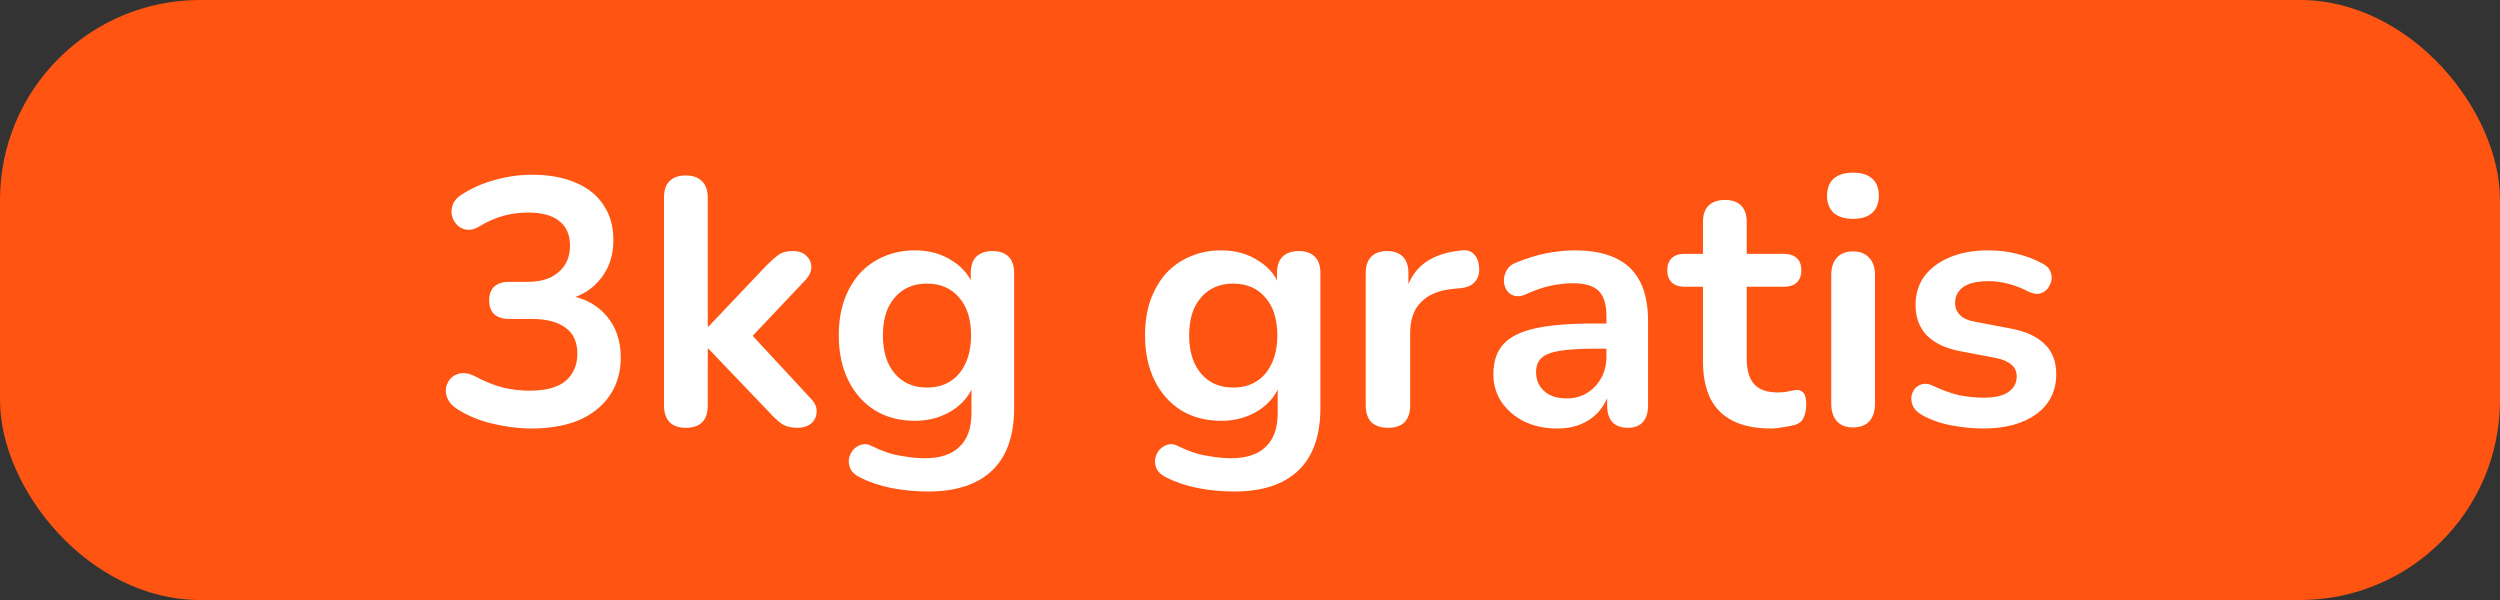 <svg width="100" height="24" viewBox="0 0 100 24" fill="none" xmlns="http://www.w3.org/2000/svg">
<rect x="0" y="0" width="100" height="24" fill="#333333" stroke="none"/>
<rect width="100" height="24" rx="8" fill="#FF5412"/>
<path d="M21.26 17.14C20.756 17.14 20.233 17.075 19.692 16.944C19.151 16.813 18.679 16.617 18.278 16.356C18.091 16.235 17.965 16.095 17.9 15.936C17.834 15.777 17.816 15.628 17.844 15.488C17.881 15.339 17.951 15.213 18.054 15.11C18.166 15.007 18.301 14.947 18.46 14.928C18.628 14.909 18.81 14.951 19.006 15.054C19.389 15.259 19.757 15.409 20.112 15.502C20.466 15.586 20.831 15.628 21.204 15.628C21.614 15.628 21.96 15.572 22.24 15.46C22.52 15.348 22.73 15.18 22.87 14.956C23.019 14.732 23.094 14.461 23.094 14.144C23.094 13.677 22.935 13.332 22.618 13.108C22.31 12.875 21.857 12.758 21.26 12.758H20.364C20.102 12.758 19.902 12.693 19.762 12.562C19.631 12.431 19.566 12.249 19.566 12.016C19.566 11.783 19.631 11.601 19.762 11.47C19.902 11.339 20.102 11.274 20.364 11.274H21.092C21.447 11.274 21.75 11.218 22.002 11.106C22.254 10.985 22.45 10.817 22.59 10.602C22.73 10.387 22.8 10.126 22.8 9.818C22.8 9.389 22.655 9.062 22.366 8.838C22.086 8.614 21.675 8.502 21.134 8.502C20.788 8.502 20.462 8.544 20.154 8.628C19.855 8.703 19.524 8.847 19.16 9.062C18.992 9.165 18.828 9.207 18.67 9.188C18.52 9.169 18.395 9.109 18.292 9.006C18.189 8.903 18.119 8.782 18.082 8.642C18.044 8.493 18.054 8.343 18.11 8.194C18.166 8.035 18.282 7.9 18.46 7.788C18.861 7.527 19.305 7.331 19.79 7.2C20.275 7.06 20.774 6.99 21.288 6.99C21.969 6.99 22.552 7.097 23.038 7.312C23.523 7.517 23.892 7.816 24.144 8.208C24.405 8.591 24.536 9.057 24.536 9.608C24.536 10 24.461 10.359 24.312 10.686C24.163 11.003 23.953 11.274 23.682 11.498C23.411 11.722 23.084 11.881 22.702 11.974V11.806C23.374 11.918 23.896 12.198 24.27 12.646C24.643 13.085 24.83 13.635 24.83 14.298C24.83 14.877 24.685 15.381 24.396 15.81C24.107 16.239 23.696 16.571 23.164 16.804C22.632 17.028 21.997 17.14 21.26 17.14ZM27.428 17.112C27.148 17.112 26.934 17.037 26.784 16.888C26.635 16.729 26.56 16.505 26.56 16.216V7.9C26.56 7.611 26.635 7.391 26.784 7.242C26.934 7.093 27.148 7.018 27.428 7.018C27.708 7.018 27.923 7.093 28.072 7.242C28.231 7.391 28.31 7.611 28.31 7.9V13.066H28.338L30.648 10.63C30.835 10.443 30.998 10.299 31.138 10.196C31.278 10.093 31.47 10.042 31.712 10.042C31.955 10.042 32.137 10.107 32.258 10.238C32.389 10.359 32.454 10.509 32.454 10.686C32.454 10.863 32.37 11.041 32.202 11.218L29.766 13.794V13.066L32.44 15.95C32.608 16.127 32.683 16.309 32.664 16.496C32.655 16.673 32.58 16.823 32.44 16.944C32.3 17.056 32.123 17.112 31.908 17.112C31.647 17.112 31.437 17.061 31.278 16.958C31.129 16.855 30.961 16.701 30.774 16.496L28.338 13.948H28.31V16.216C28.31 16.813 28.016 17.112 27.428 17.112ZM37.121 19.66C36.617 19.66 36.127 19.613 35.651 19.52C35.185 19.427 34.76 19.282 34.377 19.086C34.2 18.993 34.079 18.881 34.014 18.75C33.958 18.619 33.939 18.484 33.958 18.344C33.986 18.213 34.041 18.097 34.126 17.994C34.219 17.891 34.331 17.821 34.462 17.784C34.592 17.747 34.727 17.765 34.867 17.84C35.278 18.045 35.666 18.176 36.029 18.232C36.403 18.297 36.72 18.33 36.981 18.33C37.607 18.33 38.074 18.176 38.382 17.868C38.699 17.569 38.858 17.121 38.858 16.524V15.264H38.983C38.843 15.74 38.55 16.123 38.102 16.412C37.663 16.692 37.163 16.832 36.603 16.832C35.987 16.832 35.451 16.692 34.993 16.412C34.536 16.123 34.181 15.721 33.929 15.208C33.678 14.695 33.551 14.097 33.551 13.416C33.551 12.903 33.621 12.441 33.761 12.03C33.911 11.61 34.116 11.251 34.377 10.952C34.648 10.653 34.97 10.425 35.343 10.266C35.726 10.098 36.146 10.014 36.603 10.014C37.182 10.014 37.686 10.159 38.115 10.448C38.554 10.728 38.839 11.101 38.969 11.568L38.83 11.918V10.924C38.83 10.635 38.904 10.415 39.053 10.266C39.212 10.117 39.427 10.042 39.697 10.042C39.977 10.042 40.192 10.117 40.342 10.266C40.491 10.415 40.566 10.635 40.566 10.924V16.314C40.566 17.425 40.272 18.26 39.684 18.82C39.096 19.38 38.242 19.66 37.121 19.66ZM37.08 15.502C37.444 15.502 37.756 15.418 38.017 15.25C38.279 15.082 38.48 14.844 38.62 14.536C38.769 14.219 38.843 13.845 38.843 13.416C38.843 12.772 38.685 12.268 38.367 11.904C38.05 11.531 37.621 11.344 37.08 11.344C36.715 11.344 36.403 11.428 36.142 11.596C35.88 11.764 35.675 12.002 35.526 12.31C35.386 12.618 35.316 12.987 35.316 13.416C35.316 14.06 35.474 14.569 35.791 14.942C36.109 15.315 36.538 15.502 37.08 15.502ZM49.371 19.66C48.867 19.66 48.377 19.613 47.901 19.52C47.435 19.427 47.01 19.282 46.627 19.086C46.45 18.993 46.329 18.881 46.264 18.75C46.208 18.619 46.189 18.484 46.208 18.344C46.236 18.213 46.291 18.097 46.376 17.994C46.469 17.891 46.581 17.821 46.712 17.784C46.842 17.747 46.977 17.765 47.117 17.84C47.528 18.045 47.916 18.176 48.279 18.232C48.653 18.297 48.97 18.33 49.231 18.33C49.857 18.33 50.324 18.176 50.632 17.868C50.949 17.569 51.108 17.121 51.108 16.524V15.264H51.233C51.093 15.74 50.8 16.123 50.352 16.412C49.913 16.692 49.413 16.832 48.853 16.832C48.237 16.832 47.701 16.692 47.243 16.412C46.786 16.123 46.431 15.721 46.179 15.208C45.928 14.695 45.801 14.097 45.801 13.416C45.801 12.903 45.871 12.441 46.011 12.03C46.161 11.61 46.366 11.251 46.627 10.952C46.898 10.653 47.22 10.425 47.593 10.266C47.976 10.098 48.396 10.014 48.853 10.014C49.432 10.014 49.936 10.159 50.365 10.448C50.804 10.728 51.089 11.101 51.219 11.568L51.08 11.918V10.924C51.08 10.635 51.154 10.415 51.303 10.266C51.462 10.117 51.677 10.042 51.947 10.042C52.227 10.042 52.442 10.117 52.592 10.266C52.741 10.415 52.816 10.635 52.816 10.924V16.314C52.816 17.425 52.522 18.26 51.934 18.82C51.346 19.38 50.492 19.66 49.371 19.66ZM49.33 15.502C49.694 15.502 50.006 15.418 50.267 15.25C50.529 15.082 50.73 14.844 50.87 14.536C51.019 14.219 51.093 13.845 51.093 13.416C51.093 12.772 50.935 12.268 50.617 11.904C50.3 11.531 49.871 11.344 49.33 11.344C48.965 11.344 48.653 11.428 48.392 11.596C48.13 11.764 47.925 12.002 47.776 12.31C47.636 12.618 47.566 12.987 47.566 13.416C47.566 14.06 47.724 14.569 48.041 14.942C48.359 15.315 48.788 15.502 49.33 15.502ZM55.525 17.112C55.235 17.112 55.011 17.037 54.853 16.888C54.703 16.729 54.629 16.505 54.629 16.216V10.924C54.629 10.635 54.703 10.415 54.853 10.266C55.002 10.117 55.212 10.042 55.483 10.042C55.753 10.042 55.963 10.117 56.113 10.266C56.262 10.415 56.337 10.635 56.337 10.924V11.806H56.197C56.327 11.246 56.584 10.821 56.967 10.532C57.349 10.243 57.858 10.07 58.493 10.014C58.689 9.995 58.843 10.047 58.955 10.168C59.076 10.28 59.146 10.457 59.165 10.7C59.183 10.933 59.127 11.125 58.997 11.274C58.875 11.414 58.689 11.498 58.437 11.526L58.129 11.554C57.559 11.61 57.13 11.787 56.841 12.086C56.551 12.375 56.407 12.786 56.407 13.318V16.216C56.407 16.505 56.332 16.729 56.183 16.888C56.033 17.037 55.814 17.112 55.525 17.112ZM62.297 17.14C61.802 17.14 61.359 17.047 60.967 16.86C60.584 16.664 60.281 16.403 60.057 16.076C59.842 15.749 59.735 15.381 59.735 14.97C59.735 14.466 59.865 14.069 60.127 13.78C60.388 13.481 60.813 13.267 61.401 13.136C61.989 13.005 62.778 12.94 63.767 12.94H64.467V13.948H63.781C63.202 13.948 62.74 13.976 62.395 14.032C62.05 14.088 61.802 14.186 61.653 14.326C61.513 14.457 61.443 14.643 61.443 14.886C61.443 15.194 61.55 15.446 61.765 15.642C61.98 15.838 62.278 15.936 62.661 15.936C62.969 15.936 63.239 15.866 63.473 15.726C63.715 15.577 63.907 15.376 64.047 15.124C64.187 14.872 64.257 14.583 64.257 14.256V12.646C64.257 12.179 64.154 11.843 63.949 11.638C63.743 11.433 63.398 11.33 62.913 11.33C62.642 11.33 62.348 11.363 62.031 11.428C61.723 11.493 61.396 11.605 61.051 11.764C60.873 11.848 60.715 11.871 60.575 11.834C60.444 11.797 60.342 11.722 60.267 11.61C60.192 11.489 60.155 11.358 60.155 11.218C60.155 11.078 60.192 10.943 60.267 10.812C60.342 10.672 60.468 10.569 60.645 10.504C61.074 10.327 61.485 10.201 61.877 10.126C62.278 10.051 62.642 10.014 62.969 10.014C63.641 10.014 64.192 10.117 64.621 10.322C65.059 10.527 65.386 10.84 65.601 11.26C65.816 11.671 65.923 12.203 65.923 12.856V16.216C65.923 16.505 65.853 16.729 65.713 16.888C65.573 17.037 65.372 17.112 65.111 17.112C64.85 17.112 64.644 17.037 64.495 16.888C64.355 16.729 64.285 16.505 64.285 16.216V15.544H64.397C64.332 15.871 64.201 16.155 64.005 16.398C63.818 16.631 63.58 16.813 63.291 16.944C63.002 17.075 62.67 17.14 62.297 17.14ZM70.835 17.14C70.228 17.14 69.72 17.037 69.309 16.832C68.908 16.627 68.609 16.328 68.413 15.936C68.217 15.535 68.119 15.04 68.119 14.452V11.47H67.391C67.167 11.47 66.994 11.414 66.873 11.302C66.752 11.181 66.691 11.017 66.691 10.812C66.691 10.597 66.752 10.434 66.873 10.322C66.994 10.21 67.167 10.154 67.391 10.154H68.119V8.88C68.119 8.591 68.194 8.371 68.343 8.222C68.502 8.073 68.721 7.998 69.001 7.998C69.281 7.998 69.496 8.073 69.645 8.222C69.794 8.371 69.869 8.591 69.869 8.88V10.154H71.353C71.577 10.154 71.75 10.21 71.871 10.322C71.992 10.434 72.053 10.597 72.053 10.812C72.053 11.017 71.992 11.181 71.871 11.302C71.75 11.414 71.577 11.47 71.353 11.47H69.869V14.354C69.869 14.802 69.967 15.138 70.163 15.362C70.359 15.586 70.676 15.698 71.115 15.698C71.274 15.698 71.414 15.684 71.535 15.656C71.656 15.628 71.764 15.609 71.857 15.6C71.969 15.591 72.062 15.628 72.137 15.712C72.212 15.787 72.249 15.945 72.249 16.188C72.249 16.375 72.216 16.543 72.151 16.692C72.095 16.832 71.988 16.93 71.829 16.986C71.708 17.023 71.549 17.056 71.353 17.084C71.157 17.121 70.984 17.14 70.835 17.14ZM74.118 17.098C73.838 17.098 73.623 17.014 73.474 16.846C73.325 16.678 73.25 16.445 73.25 16.146V11.008C73.25 10.7 73.325 10.467 73.474 10.308C73.623 10.14 73.838 10.056 74.118 10.056C74.398 10.056 74.612 10.14 74.762 10.308C74.921 10.467 75 10.7 75 11.008V16.146C75 16.445 74.925 16.678 74.776 16.846C74.626 17.014 74.407 17.098 74.118 17.098ZM74.118 8.754C73.791 8.754 73.534 8.675 73.348 8.516C73.171 8.348 73.082 8.119 73.082 7.83C73.082 7.531 73.171 7.303 73.348 7.144C73.534 6.985 73.791 6.906 74.118 6.906C74.454 6.906 74.71 6.985 74.888 7.144C75.065 7.303 75.154 7.531 75.154 7.83C75.154 8.119 75.065 8.348 74.888 8.516C74.71 8.675 74.454 8.754 74.118 8.754ZM79.324 17.14C78.923 17.14 78.498 17.098 78.05 17.014C77.602 16.93 77.201 16.785 76.846 16.58C76.697 16.487 76.59 16.379 76.524 16.258C76.468 16.127 76.445 16.001 76.454 15.88C76.473 15.749 76.519 15.637 76.594 15.544C76.678 15.451 76.781 15.39 76.902 15.362C77.033 15.334 77.173 15.357 77.322 15.432C77.695 15.609 78.046 15.735 78.372 15.81C78.699 15.875 79.021 15.908 79.338 15.908C79.786 15.908 80.118 15.833 80.332 15.684C80.556 15.525 80.668 15.32 80.668 15.068C80.668 14.853 80.594 14.69 80.444 14.578C80.304 14.457 80.09 14.368 79.8 14.312L78.4 14.046C77.822 13.934 77.378 13.724 77.07 13.416C76.772 13.099 76.622 12.693 76.622 12.198C76.622 11.75 76.743 11.363 76.986 11.036C77.238 10.709 77.584 10.457 78.022 10.28C78.461 10.103 78.965 10.014 79.534 10.014C79.945 10.014 80.328 10.061 80.682 10.154C81.046 10.238 81.396 10.373 81.732 10.56C81.872 10.635 81.966 10.733 82.012 10.854C82.068 10.975 82.082 11.101 82.054 11.232C82.026 11.353 81.97 11.465 81.886 11.568C81.802 11.661 81.695 11.722 81.564 11.75C81.443 11.769 81.303 11.741 81.144 11.666C80.855 11.517 80.575 11.409 80.304 11.344C80.043 11.279 79.791 11.246 79.548 11.246C79.091 11.246 78.75 11.325 78.526 11.484C78.311 11.643 78.204 11.853 78.204 12.114C78.204 12.31 78.269 12.473 78.4 12.604C78.531 12.735 78.731 12.823 79.002 12.87L80.402 13.136C81.009 13.248 81.466 13.453 81.774 13.752C82.091 14.051 82.25 14.452 82.25 14.956C82.25 15.637 81.984 16.174 81.452 16.566C80.92 16.949 80.211 17.14 79.324 17.14Z" fill="white"/>
</svg>
